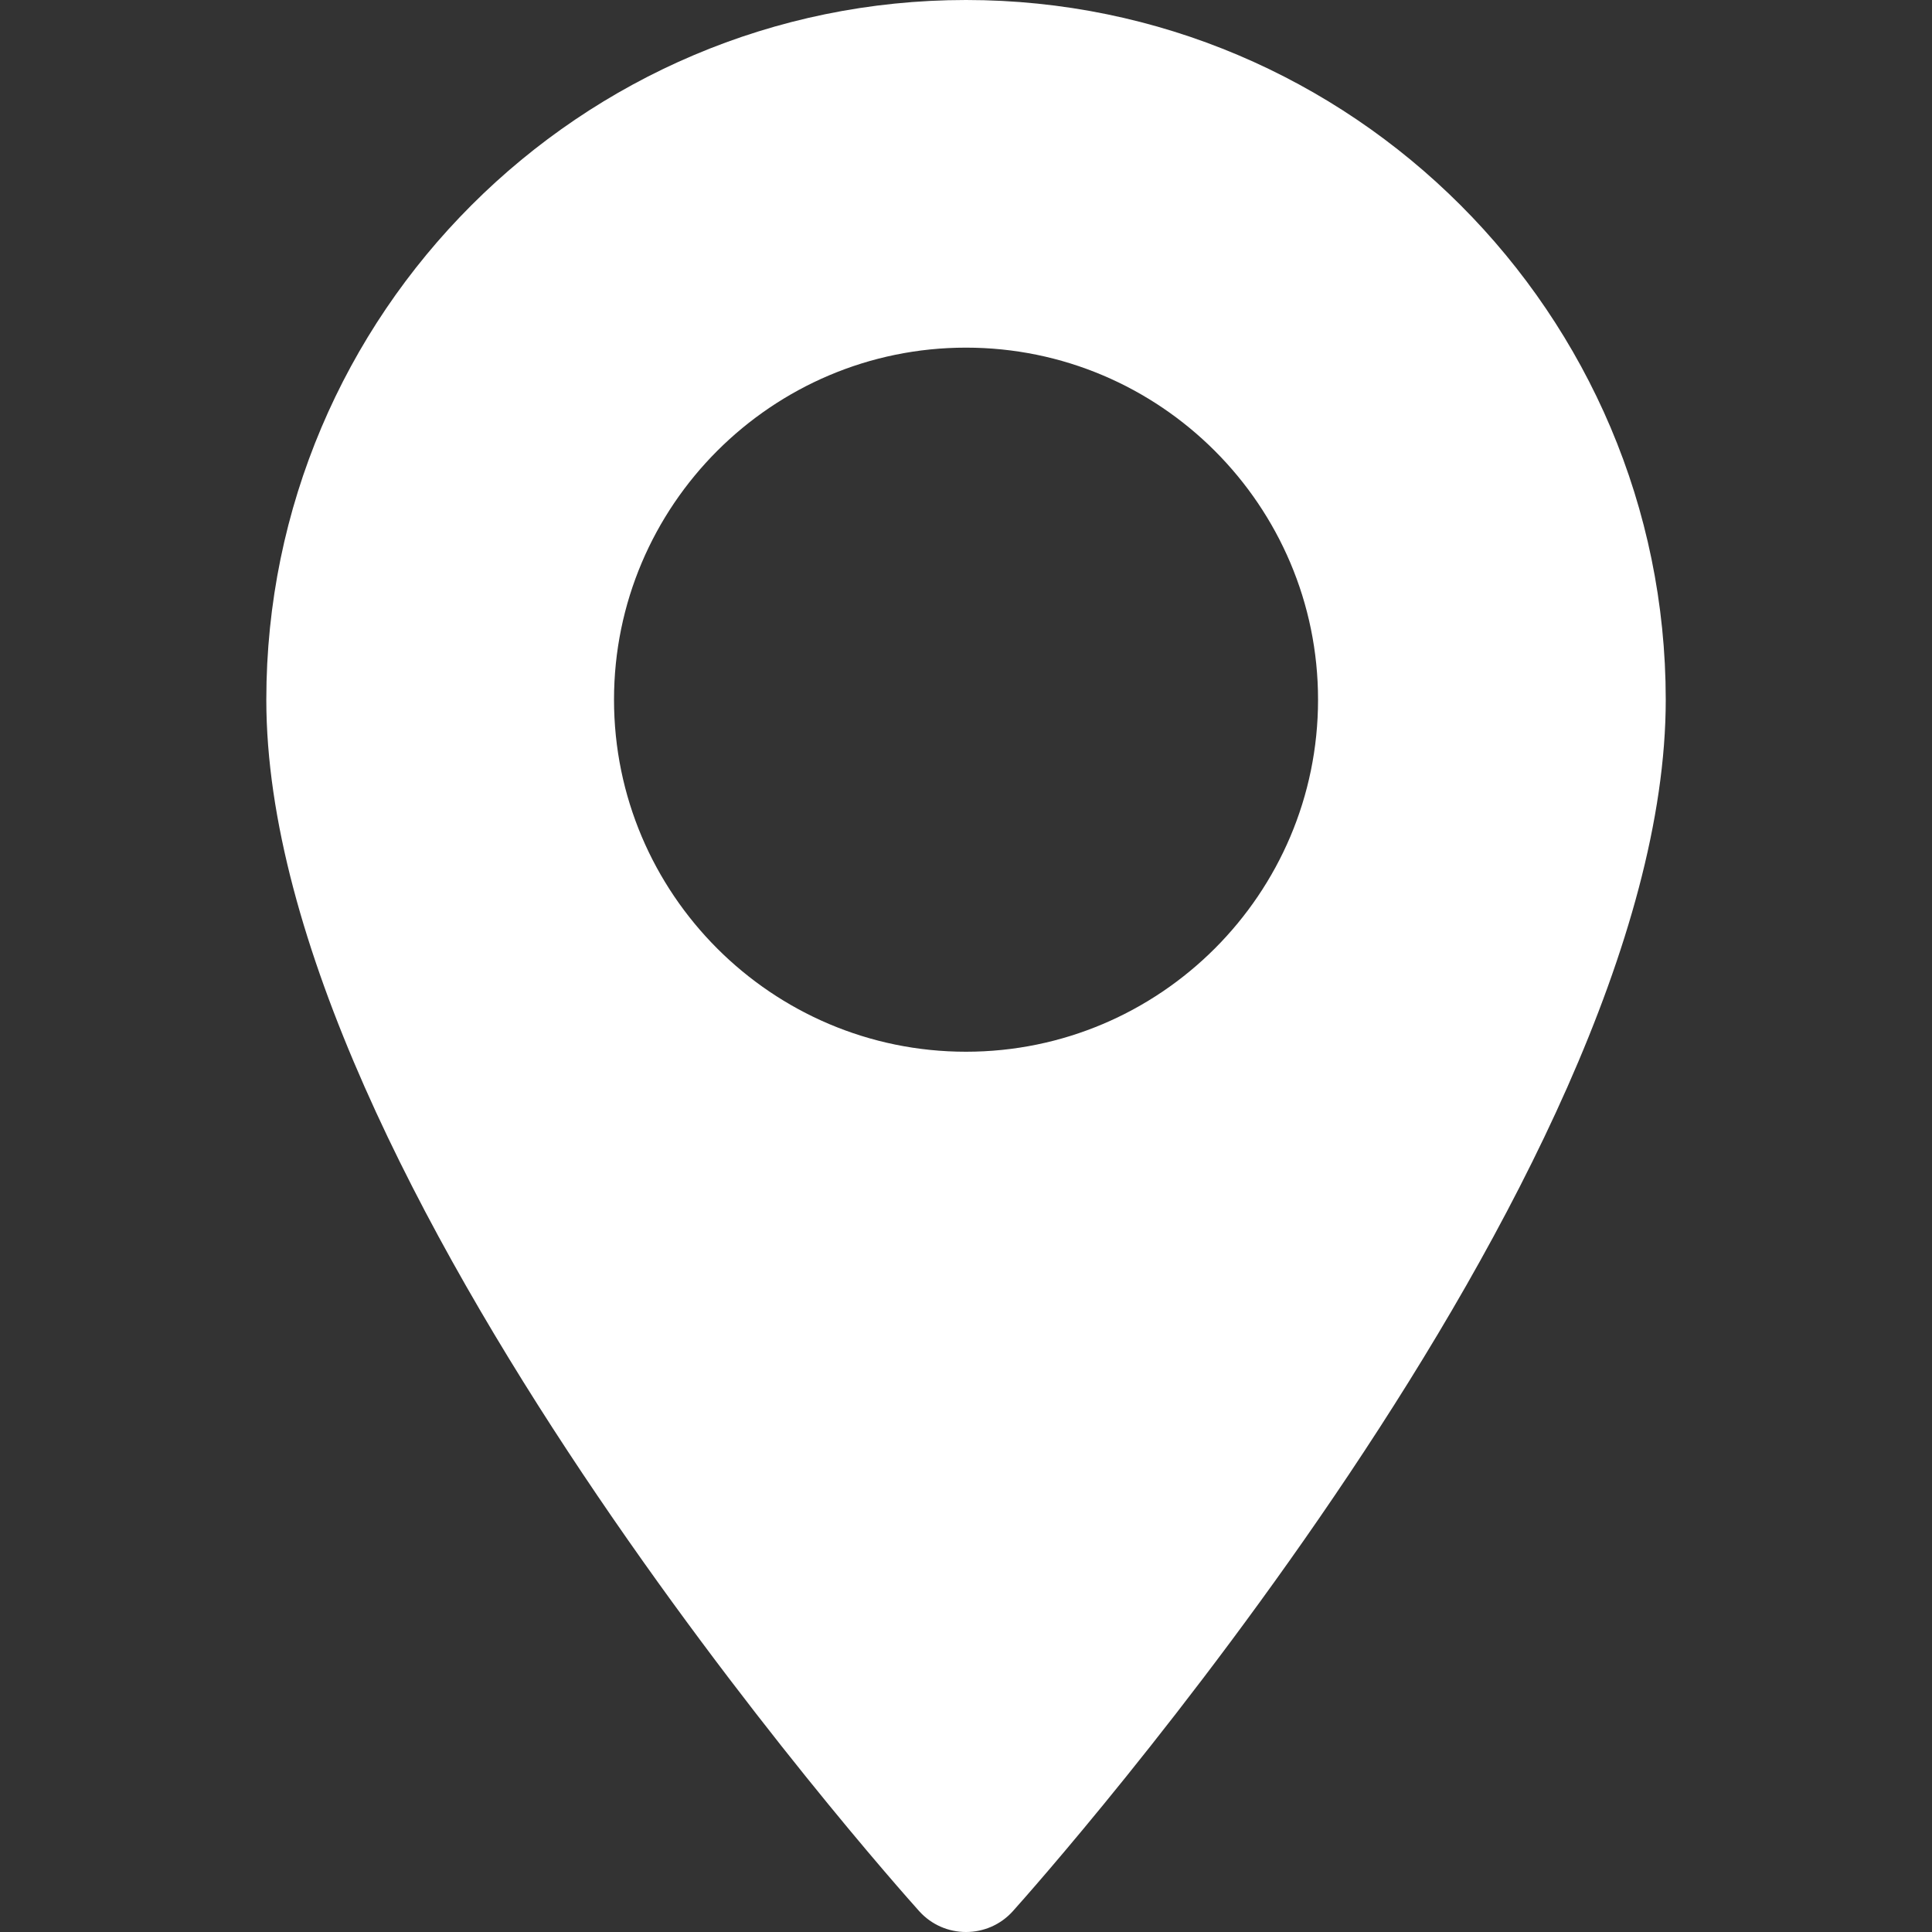 <svg width="32" height="32" viewBox="0 0 32 32" fill="none" xmlns="http://www.w3.org/2000/svg">
<rect x="0" y="0" width="32" height="32" fill="#333333" stroke="none"/>
<path d="M16 0C9.61 0 4.411 5.199 4.411 11.589C4.411 19.52 14.782 31.162 15.224 31.654C15.639 32.116 16.363 32.115 16.777 31.654C17.218 31.162 27.59 19.52 27.59 11.589C27.589 5.199 22.391 0 16 0ZM16 17.42C12.785 17.42 10.17 14.804 10.17 11.589C10.17 8.374 12.785 5.758 16 5.758C19.215 5.758 21.831 8.374 21.831 11.589C21.831 14.804 19.215 17.42 16 17.42Z" fill="white"/>
</svg>
